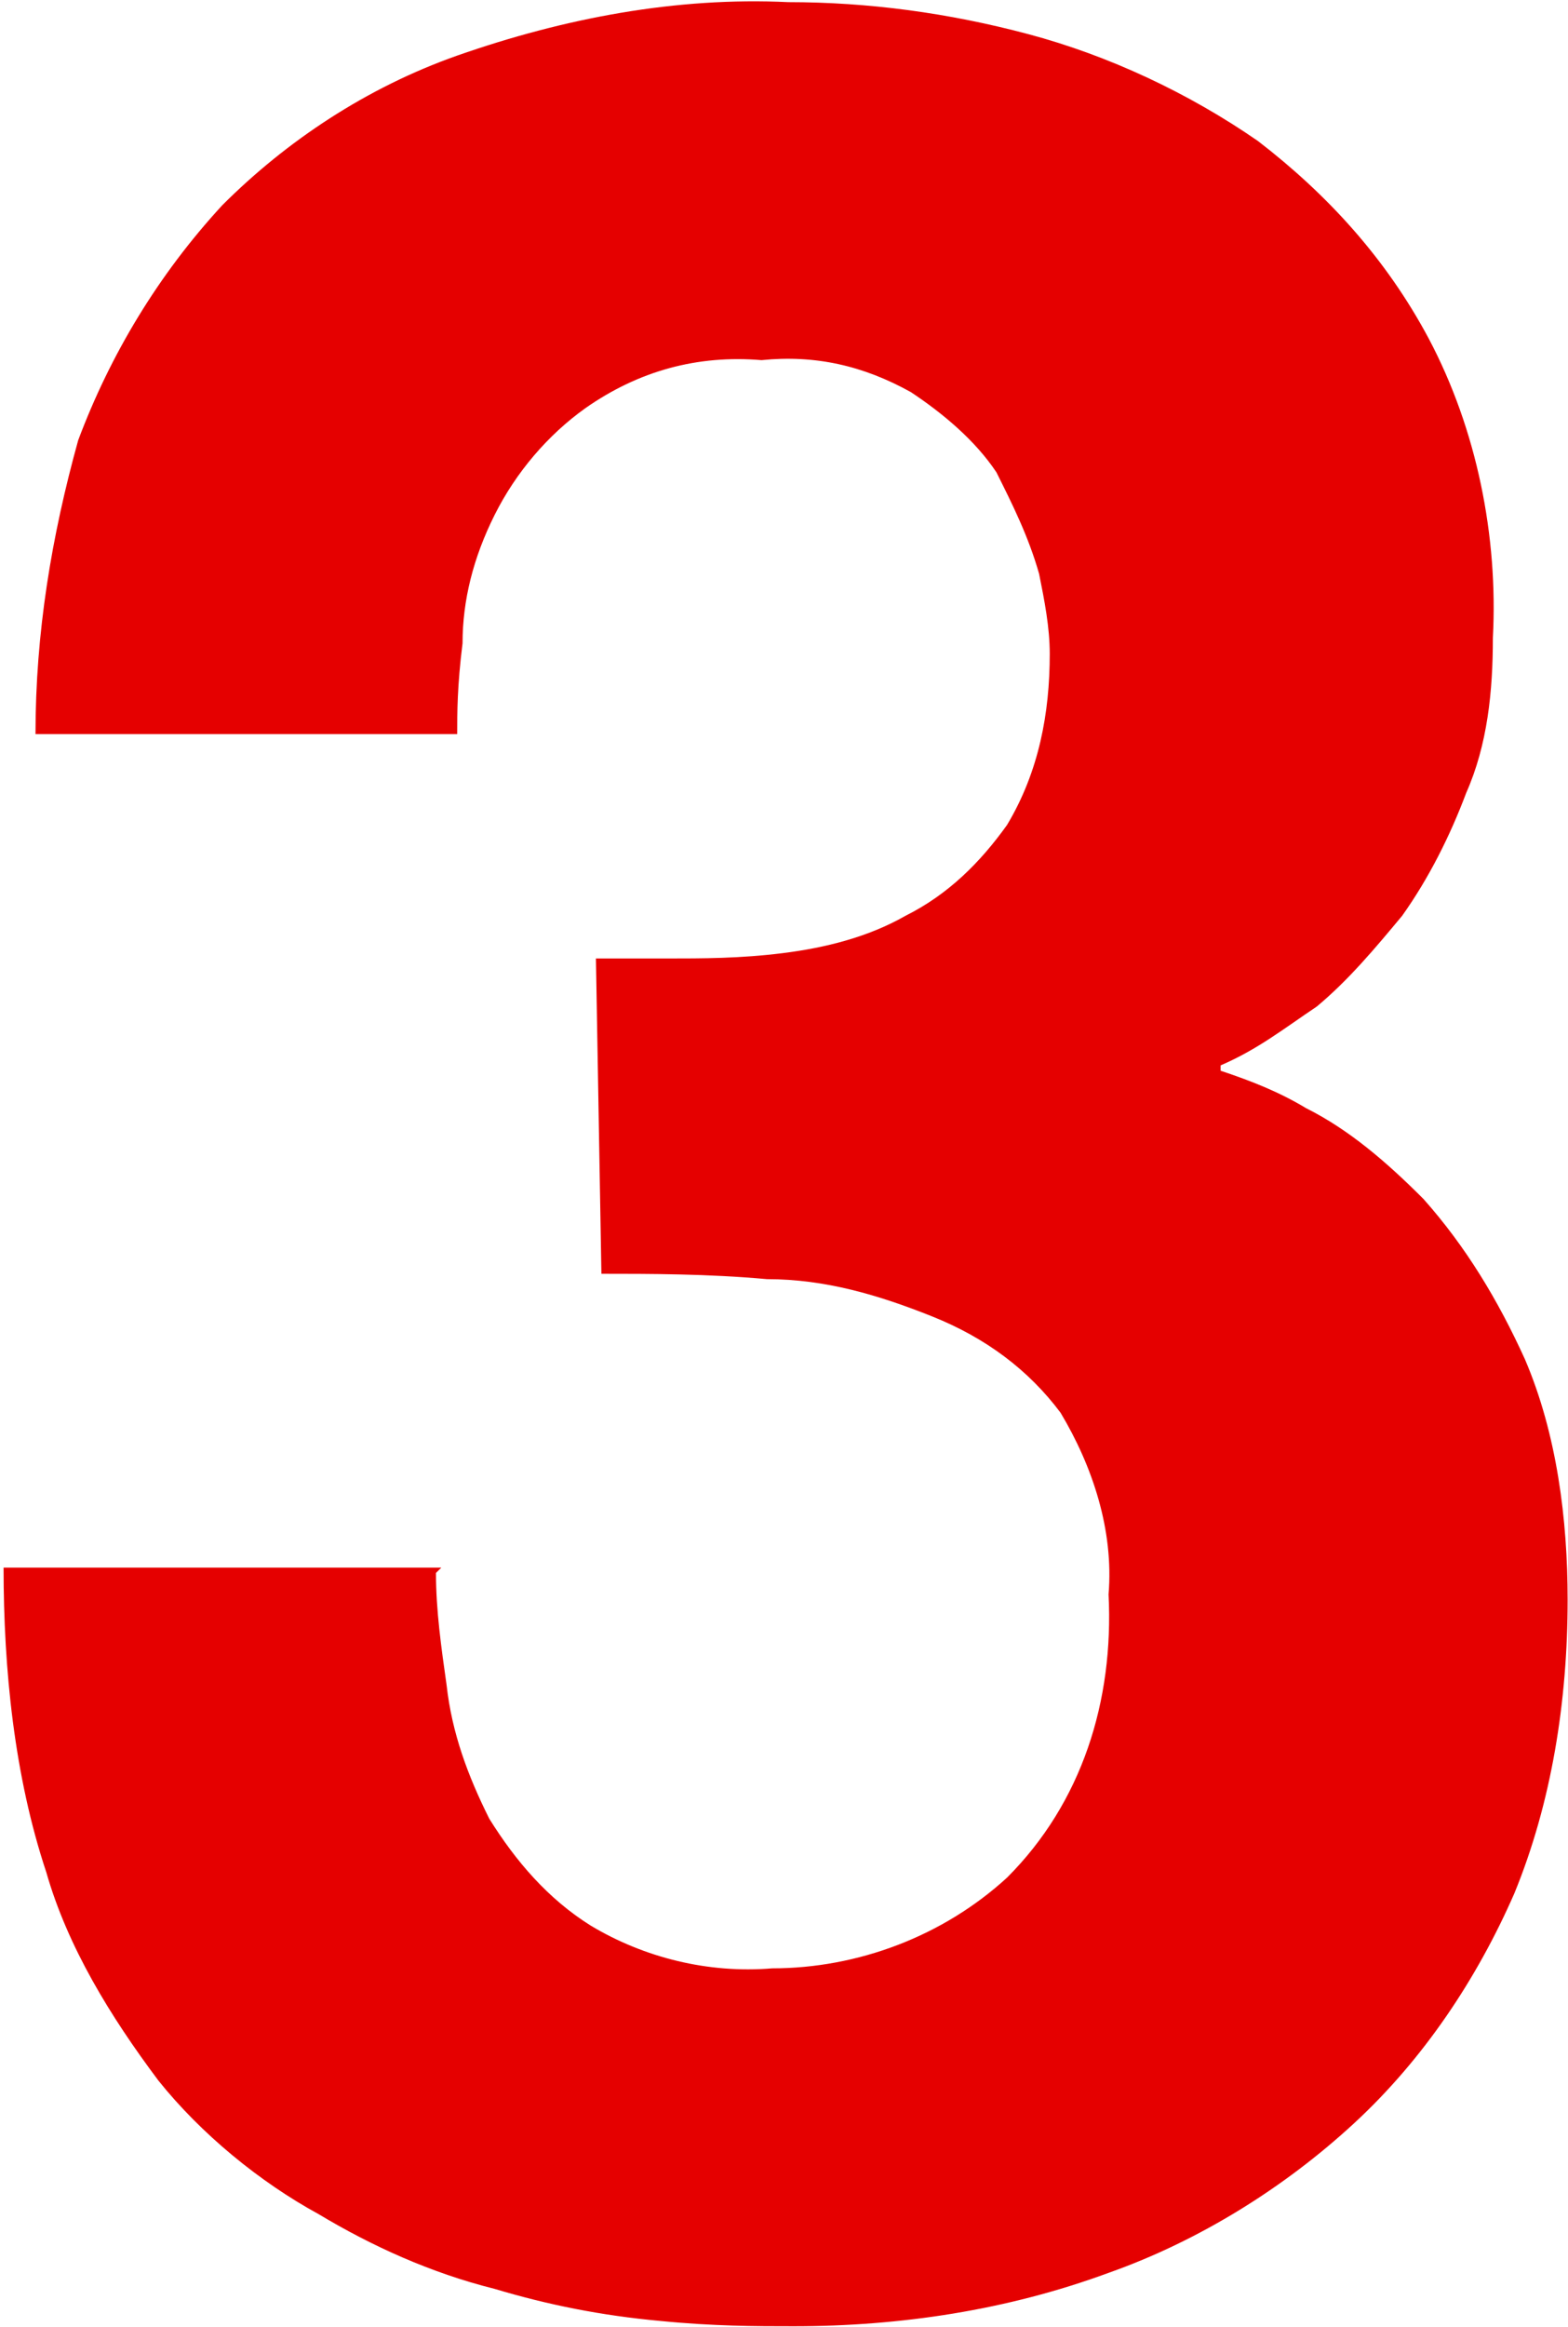 <?xml version="1.0" encoding="utf-8"?>
<!-- Generator: Adobe Illustrator 16.0.3, SVG Export Plug-In . SVG Version: 6.00 Build 0)  -->
<!DOCTYPE svg PUBLIC "-//W3C//DTD SVG 1.1//EN" "http://www.w3.org/Graphics/SVG/1.1/DTD/svg11.dtd">
<svg version="1.1" id="レイヤー_1" xmlns="http://www.w3.org/2000/svg" xmlns:xlink="http://www.w3.org/1999/xlink" x="0px"
	 y="0px" width="33.75px" height="50.047px" viewBox="464.375 253.594 33.75 50.047"
	 enable-background="new 464.375 253.594 33.75 50.047" xml:space="preserve">
<title>3</title>
<g id="レイヤー_2">
	<g id="レイヤー_1-2">
		<g id="レイヤー_2-2">
			<g id="CONTENTS">
				<g>
					<g>
						<path fill="#E50000" d="M477.202,274.207h1.494c0.805,0,1.609,0,2.528-0.115c0.919-0.115,1.839-0.345,2.643-0.804
							c0.92-0.459,1.609-1.149,2.184-1.953c0.689-1.149,0.919-2.413,0.919-3.677c0-0.574-0.114-1.149-0.229-1.723
							c-0.229-0.805-0.574-1.494-0.919-2.184c-0.46-0.689-1.149-1.264-1.839-1.723c-1.034-0.575-2.068-0.805-3.217-0.689
							c-1.379-0.115-2.643,0.229-3.792,1.034c-0.805,0.574-1.494,1.378-1.954,2.298s-0.689,1.838-0.689,2.758
							c-0.115,0.919-0.115,1.494-0.115,1.953h-9.077c0-2.183,0.345-4.251,0.919-6.32c0.689-1.838,1.724-3.562,3.103-5.056
							c1.379-1.378,3.102-2.528,5.056-3.217c2.298-0.804,4.711-1.264,7.124-1.149c1.724,0,3.447,0.23,5.171,0.689
							c1.723,0.459,3.446,1.264,4.94,2.298c1.494,1.149,2.758,2.528,3.677,4.251c1.034,1.954,1.494,4.251,1.379,6.435
							c0,1.149-0.115,2.298-0.574,3.333c-0.345,0.919-0.805,1.838-1.379,2.643c-0.574,0.689-1.149,1.379-1.839,1.953
							c-0.689,0.46-1.264,0.919-2.068,1.264v0.115c0.689,0.23,1.265,0.46,1.839,0.805c0.919,0.459,1.724,1.149,2.527,1.953
							c0.92,1.034,1.609,2.183,2.184,3.447c0.689,1.608,0.919,3.447,0.919,5.17c0,2.184-0.345,4.367-1.148,6.32
							c-0.805,1.838-1.954,3.562-3.447,4.94c-1.494,1.379-3.332,2.528-5.286,3.218c-2.183,0.804-4.48,1.148-6.778,1.148
							c-0.805,0-1.724,0-2.873-0.114c-1.264-0.115-2.413-0.345-3.562-0.689c-1.379-0.345-2.643-0.92-3.792-1.609
							c-1.264-0.689-2.528-1.724-3.447-2.872c-1.034-1.379-1.953-2.873-2.413-4.481c-0.689-2.068-0.919-4.366-0.919-6.55h9.422
							l-0.115,0.115c0,0.805,0.115,1.608,0.229,2.413c0.115,1.034,0.459,1.953,0.919,2.873c0.574,0.919,1.264,1.723,2.183,2.298
							c1.149,0.689,2.528,1.034,3.907,0.919c1.838,0,3.677-0.689,5.056-1.953c1.608-1.608,2.298-3.792,2.183-6.09
							c0.115-1.379-0.345-2.758-1.034-3.907c-0.688-0.919-1.608-1.608-2.757-2.068c-1.149-0.459-2.299-0.804-3.563-0.804
							c-1.264-0.115-2.528-0.115-3.562-0.115L477.202,274.207z"/>
					</g>
				</g>
			</g>
		</g>
	</g>
</g>
</svg>
